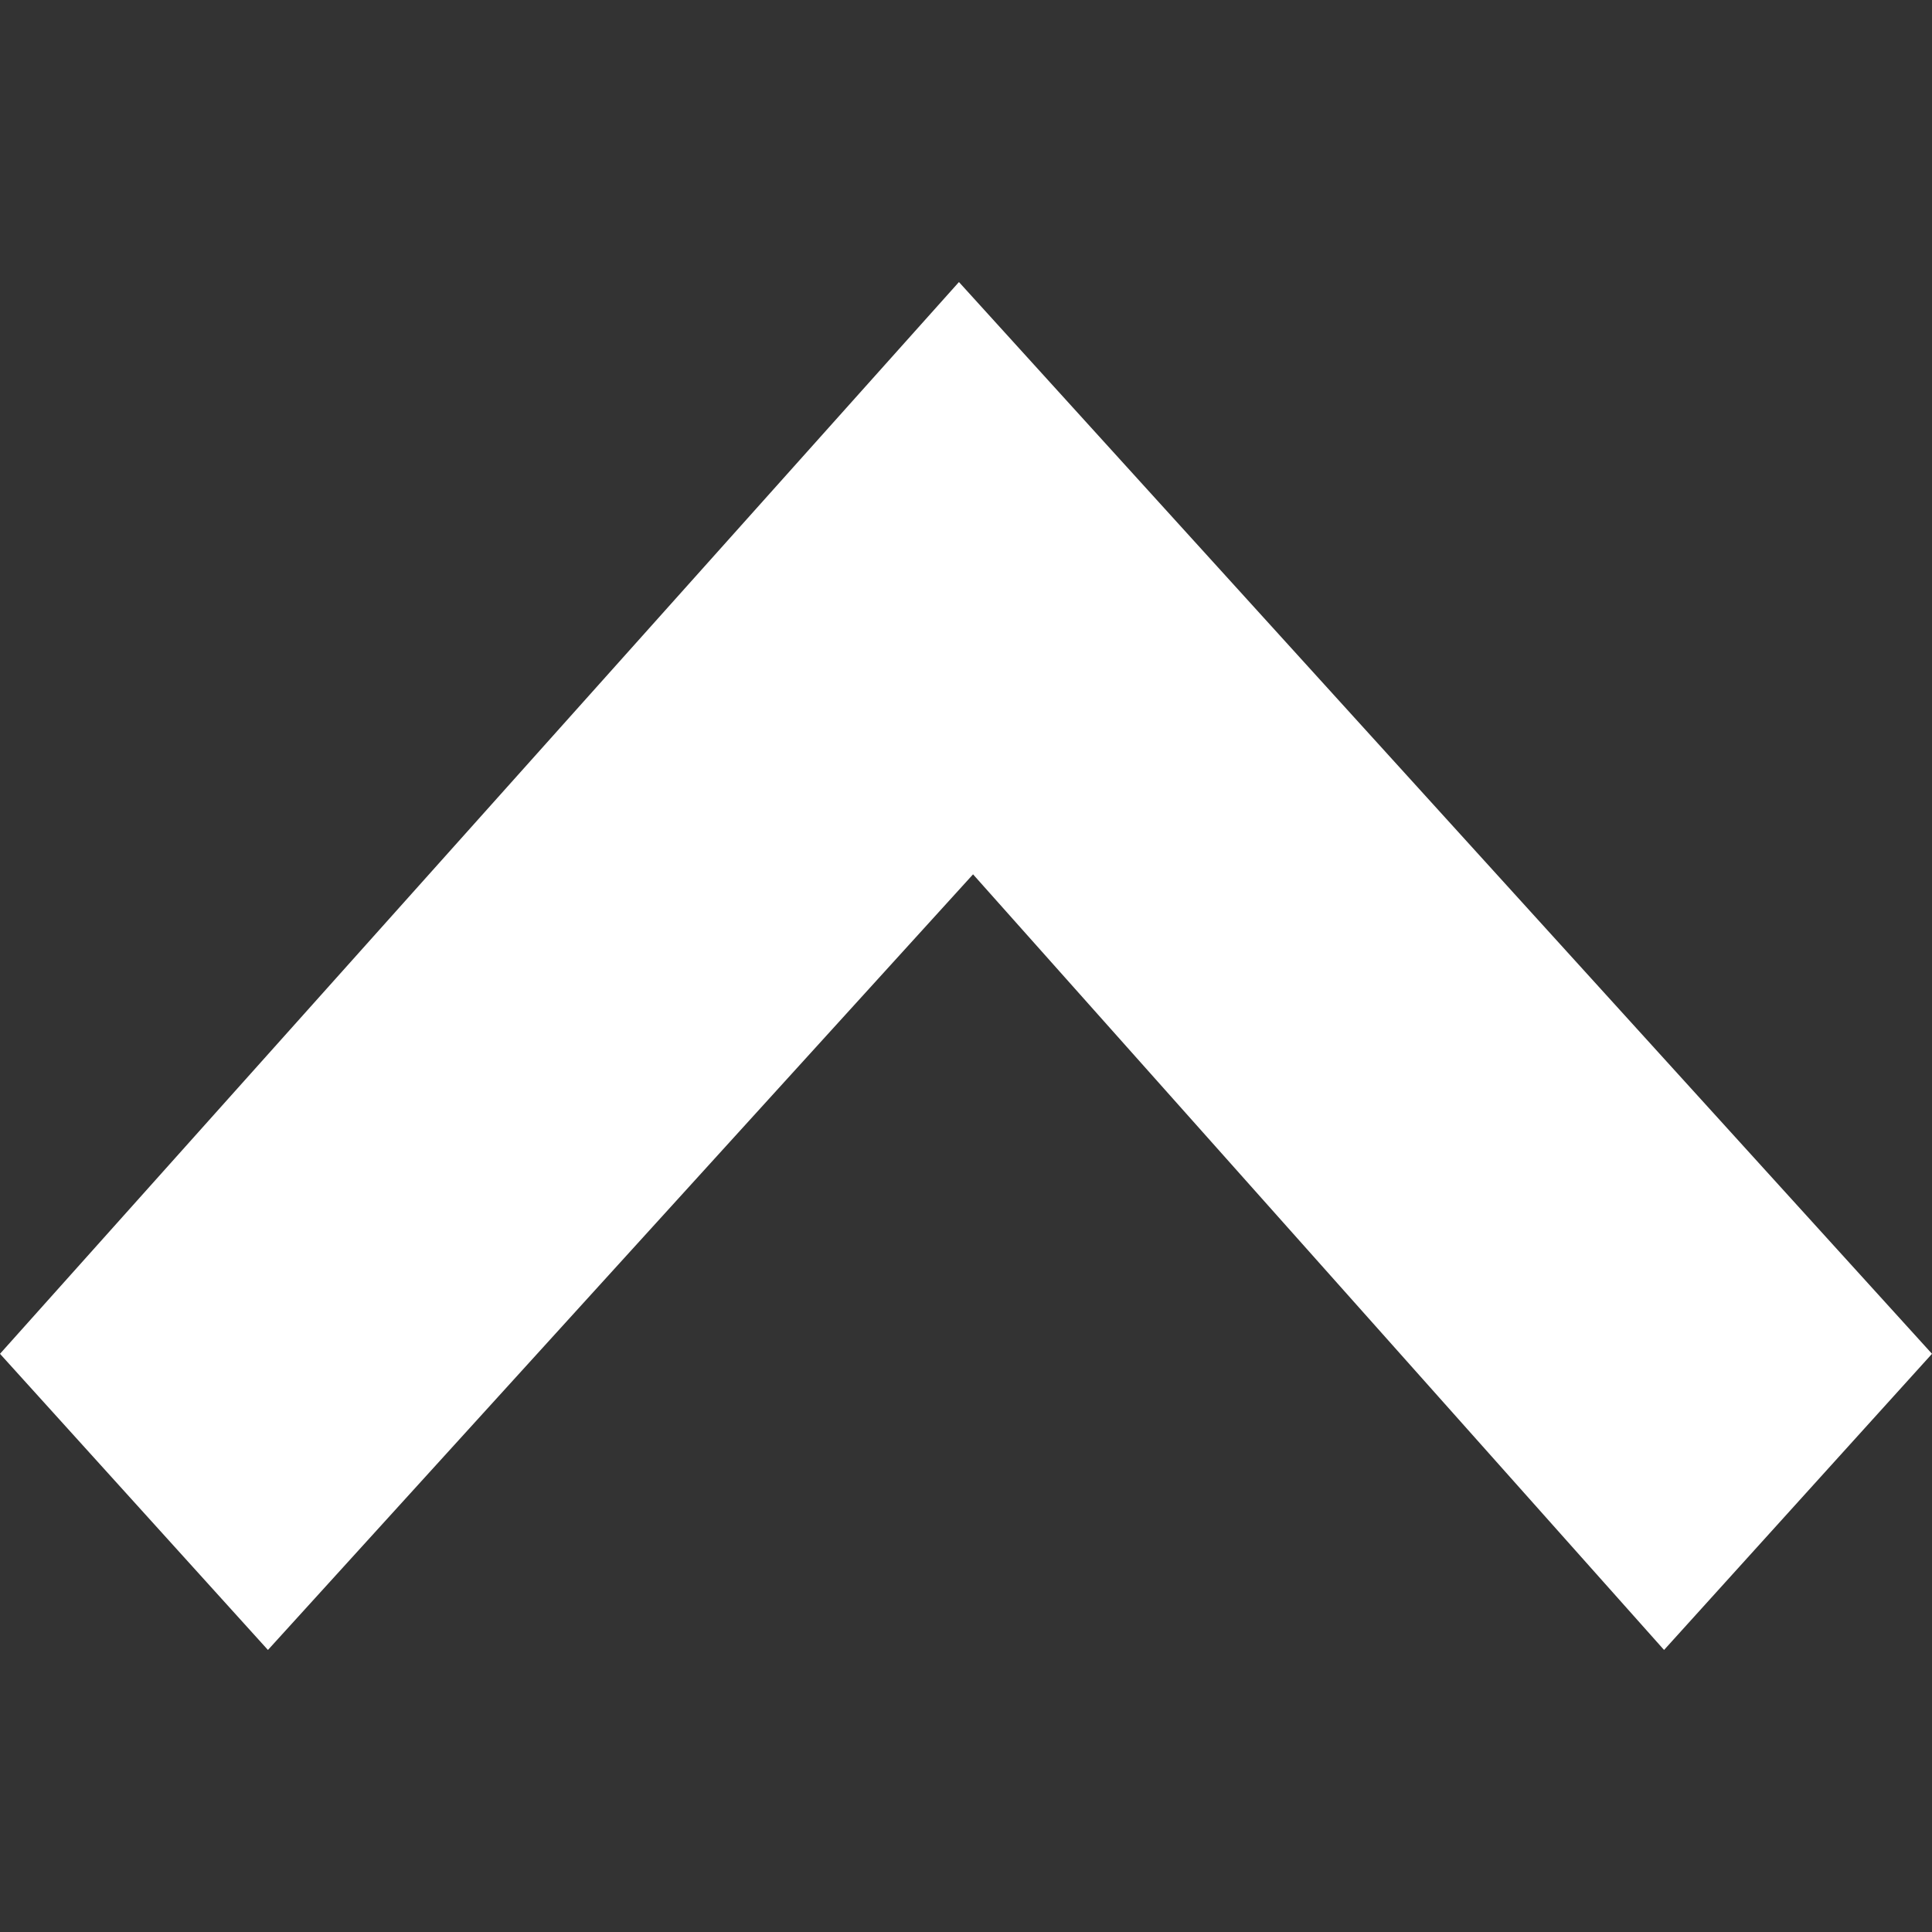 <?xml version="1.0" encoding="utf-8"?>
<!-- Generator: Adobe Illustrator 27.8.1, SVG Export Plug-In . SVG Version: 6.00 Build 0)  -->
<svg version="1.1" id="レイヤー_1" xmlns="http://www.w3.org/2000/svg" xmlns:xlink="http://www.w3.org/1999/xlink" x="0px"
	 y="0px" viewBox="0 0 13.7 13.7" style="enable-background:new 0 0 13.7 13.7;" xml:space="preserve">
<rect x="0" y="0" width="13.7" height="13.7" fill="#333333" stroke="none"/>
<style type="text/css">
	.st0{fill:#ffffff;}
</style>
<path id="前面オブジェクトで型抜き_65" class="st0" d="M13.7,9.6L13.7,9.6l-1.9,2.1L6.9,6.2l-5,5.5L0,9.6L6.8,2
	L13.7,9.6L13.7,9.6z"/>
</svg>
